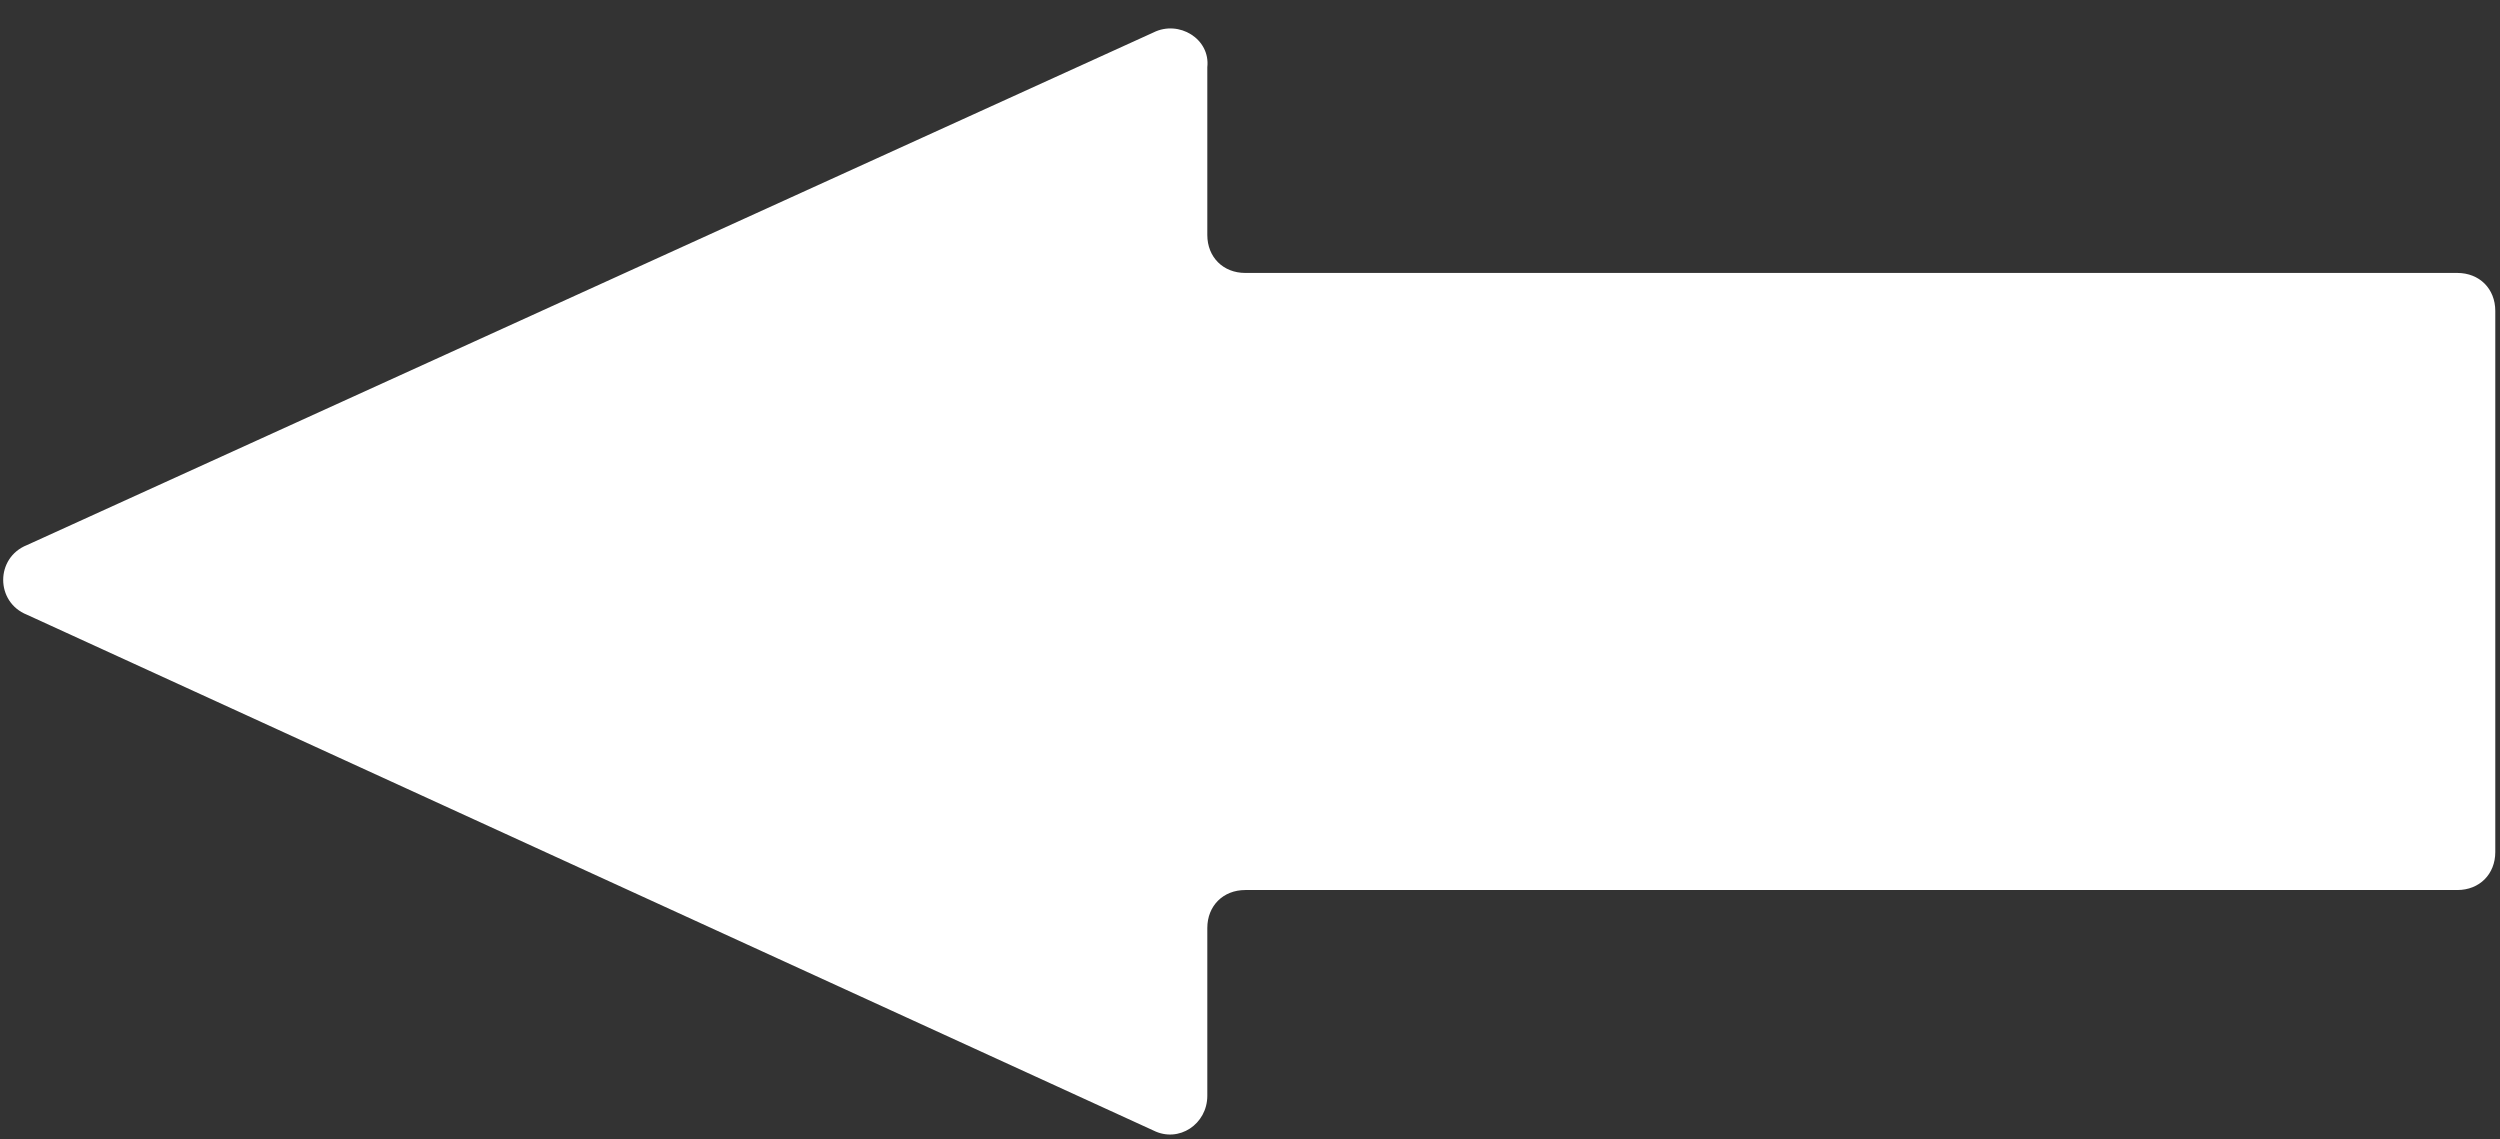 <?xml version="1.0" encoding="UTF-8"?> <svg xmlns="http://www.w3.org/2000/svg" width="79" height="36" viewBox="0 0 79 36" fill="none"><rect x="0" y="0" width="79" height="36" fill="#333333" stroke="none"/> <path d="M36.451 1.025L0.851 17.225C-0.149 17.625 -0.149 19.025 0.851 19.425L36.451 35.725C37.251 36.125 38.151 35.525 38.151 34.625V29.325C38.151 28.625 38.651 28.125 39.351 28.125H77.651C78.351 28.125 78.851 27.625 78.851 26.925V9.825C78.851 9.125 78.351 8.625 77.651 8.625H39.351C38.651 8.625 38.151 8.125 38.151 7.425V2.125C38.251 1.225 37.251 0.625 36.451 1.025Z" fill="white"></path> </svg> 